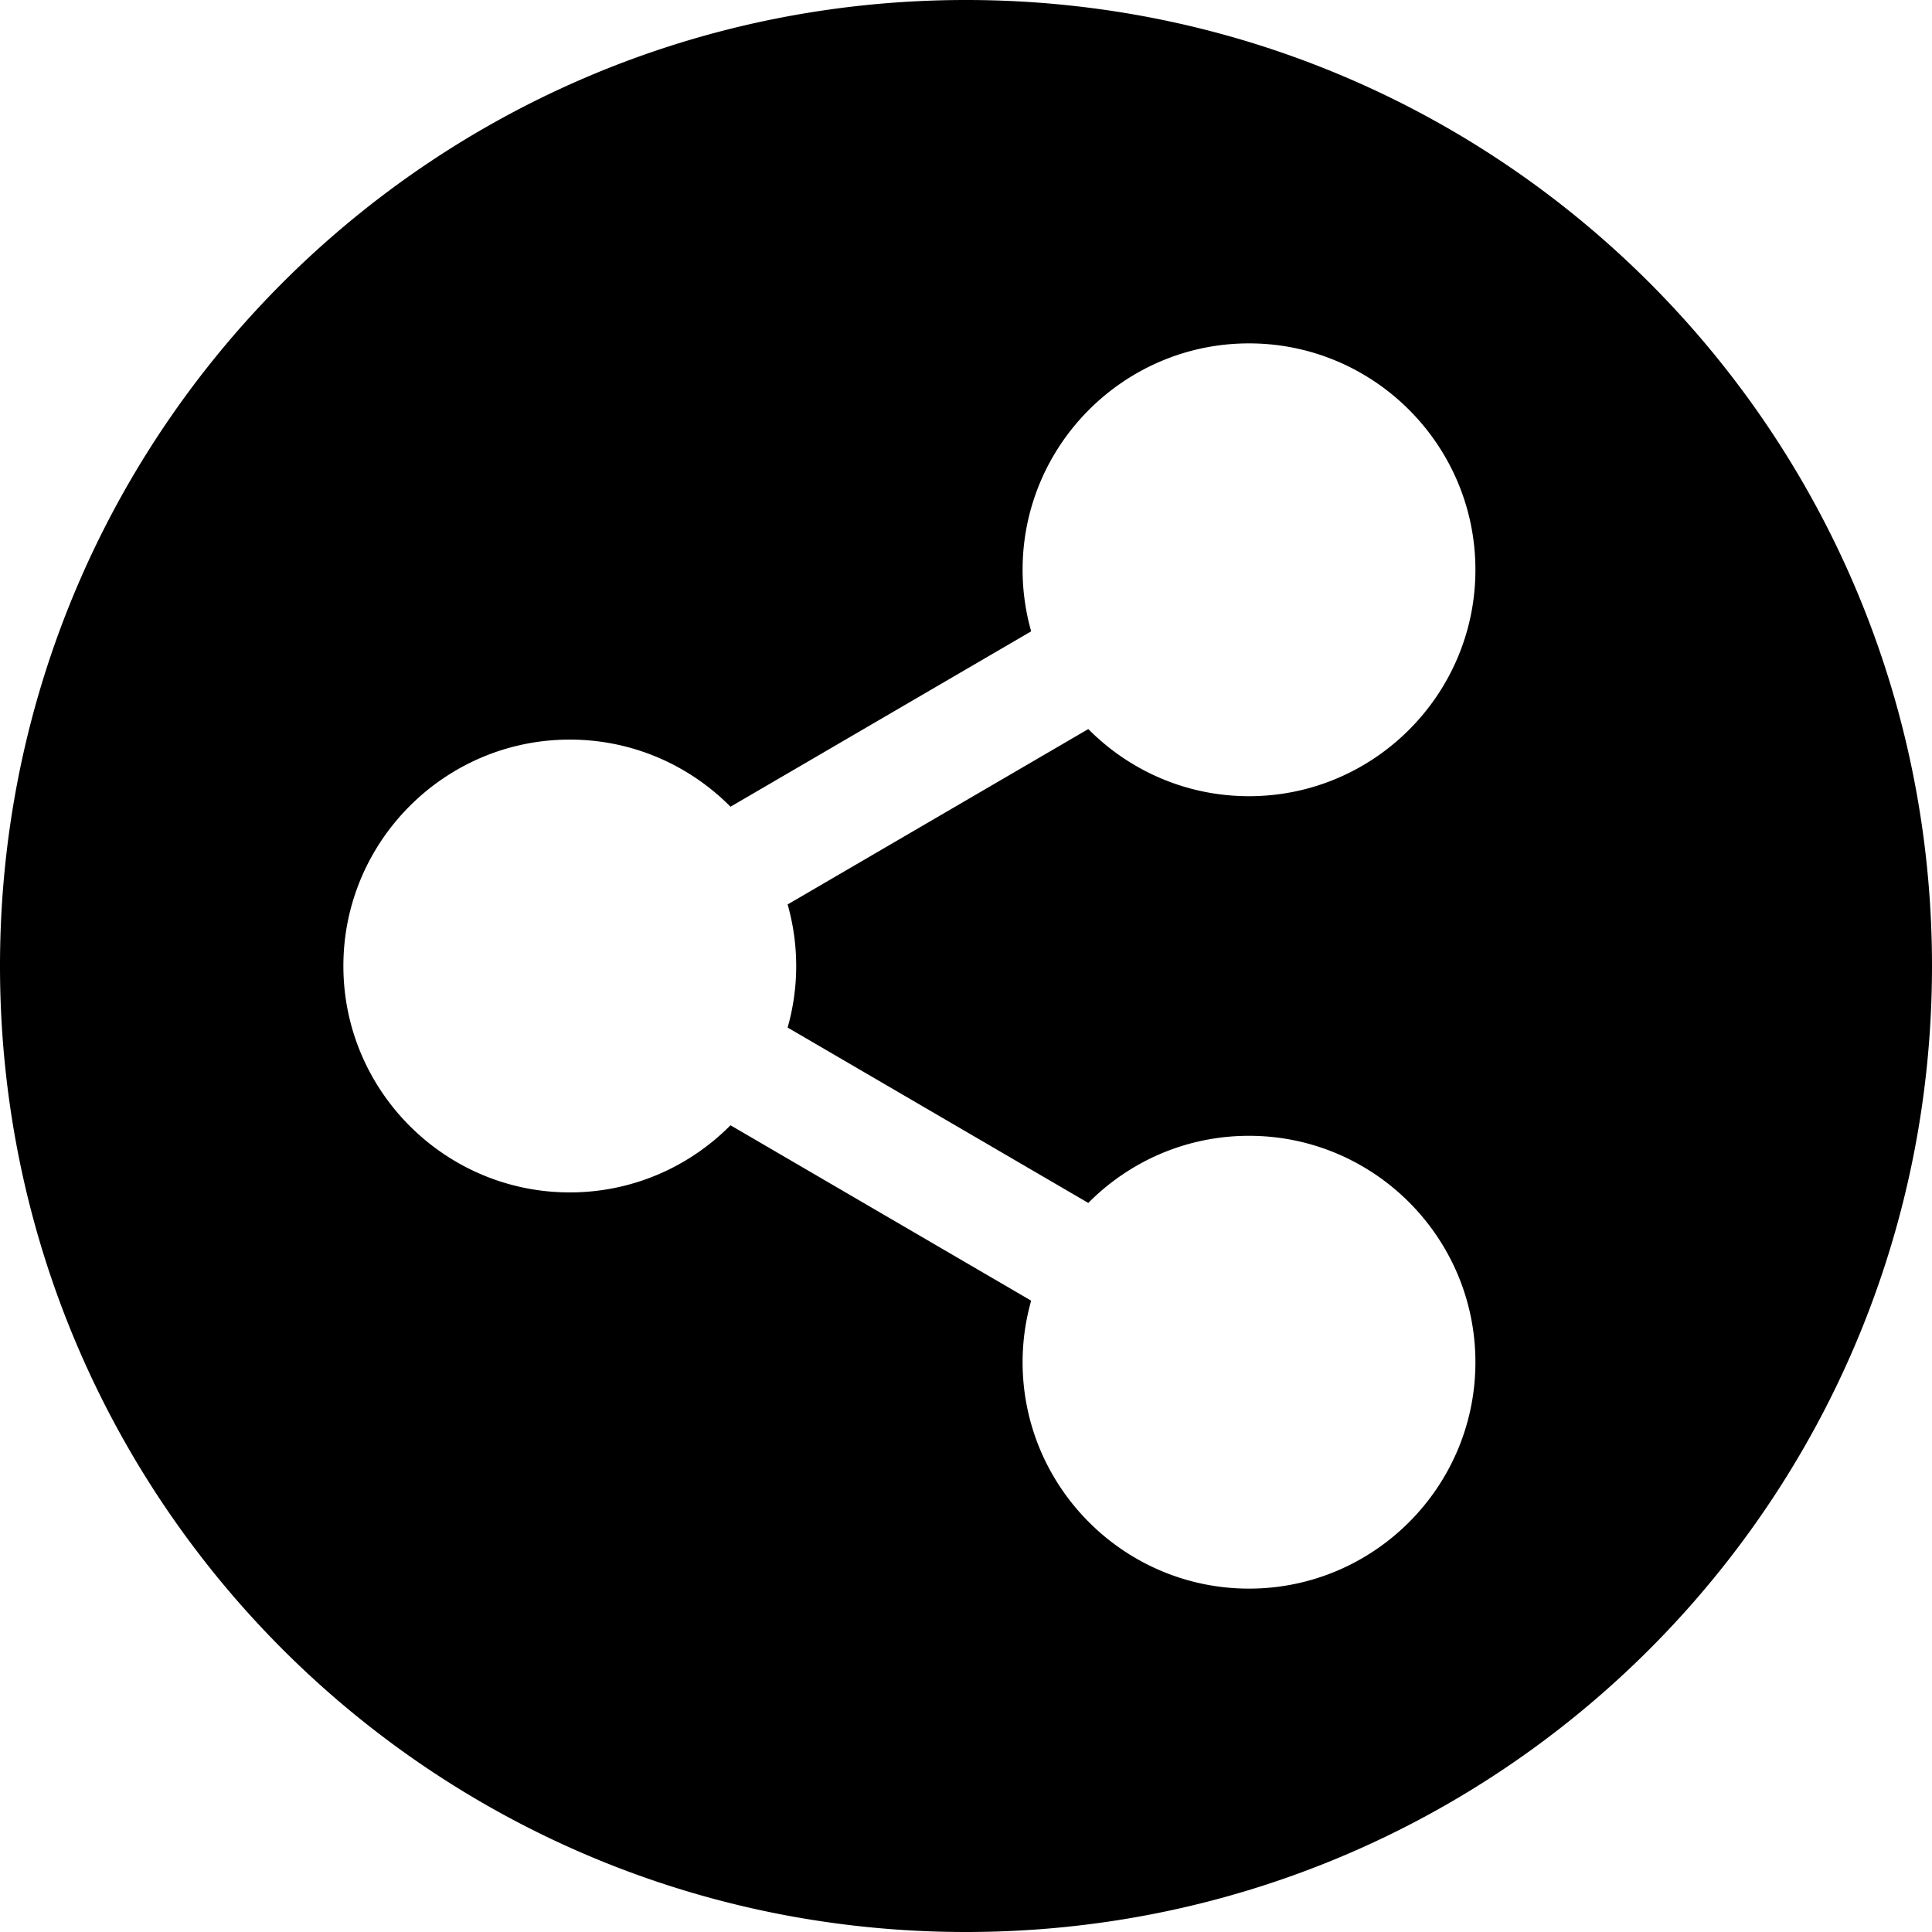<svg xmlns="http://www.w3.org/2000/svg" version="1.1" xmlns:xlink="http://www.w3.org/1999/xlink" width="24" height="24" x="0" y="0" viewBox="0 0 512 512" style="enable-background:new 0 0 512 512" xml:space="preserve"><g><path d="M256 0C114.42 0 0 114.39 0 256c0 141.58 114.39 256 256 256 141.58 0 256-114.39 256-256C512 114.42 397.61 0 256 0zm-45 256c0 5.65-.8 11.12-2.27 16.31l79.68 46.48C299.29 307.81 314.36 301 331 301c33.08 0 60 26.92 60 60s-26.92 60-60 60-60-26.92-60-60c0-5.65.8-11.12 2.27-16.31l-79.68-46.48C182.71 309.19 167.64 316 151 316c-33.08 0-60-26.92-60-60s26.92-60 60-60c16.64 0 31.71 6.81 42.59 17.79l79.68-46.48A59.768 59.768 0 0 1 271 151c0-33.08 26.92-60 60-60s60 26.92 60 60-26.92 60-60 60c-16.64 0-31.71-6.81-42.59-17.79l-79.68 46.48A59.768 59.768 0 0 1 211 256z" fill="#000000" opacity="1" data-original="#000000"></path></g></svg>